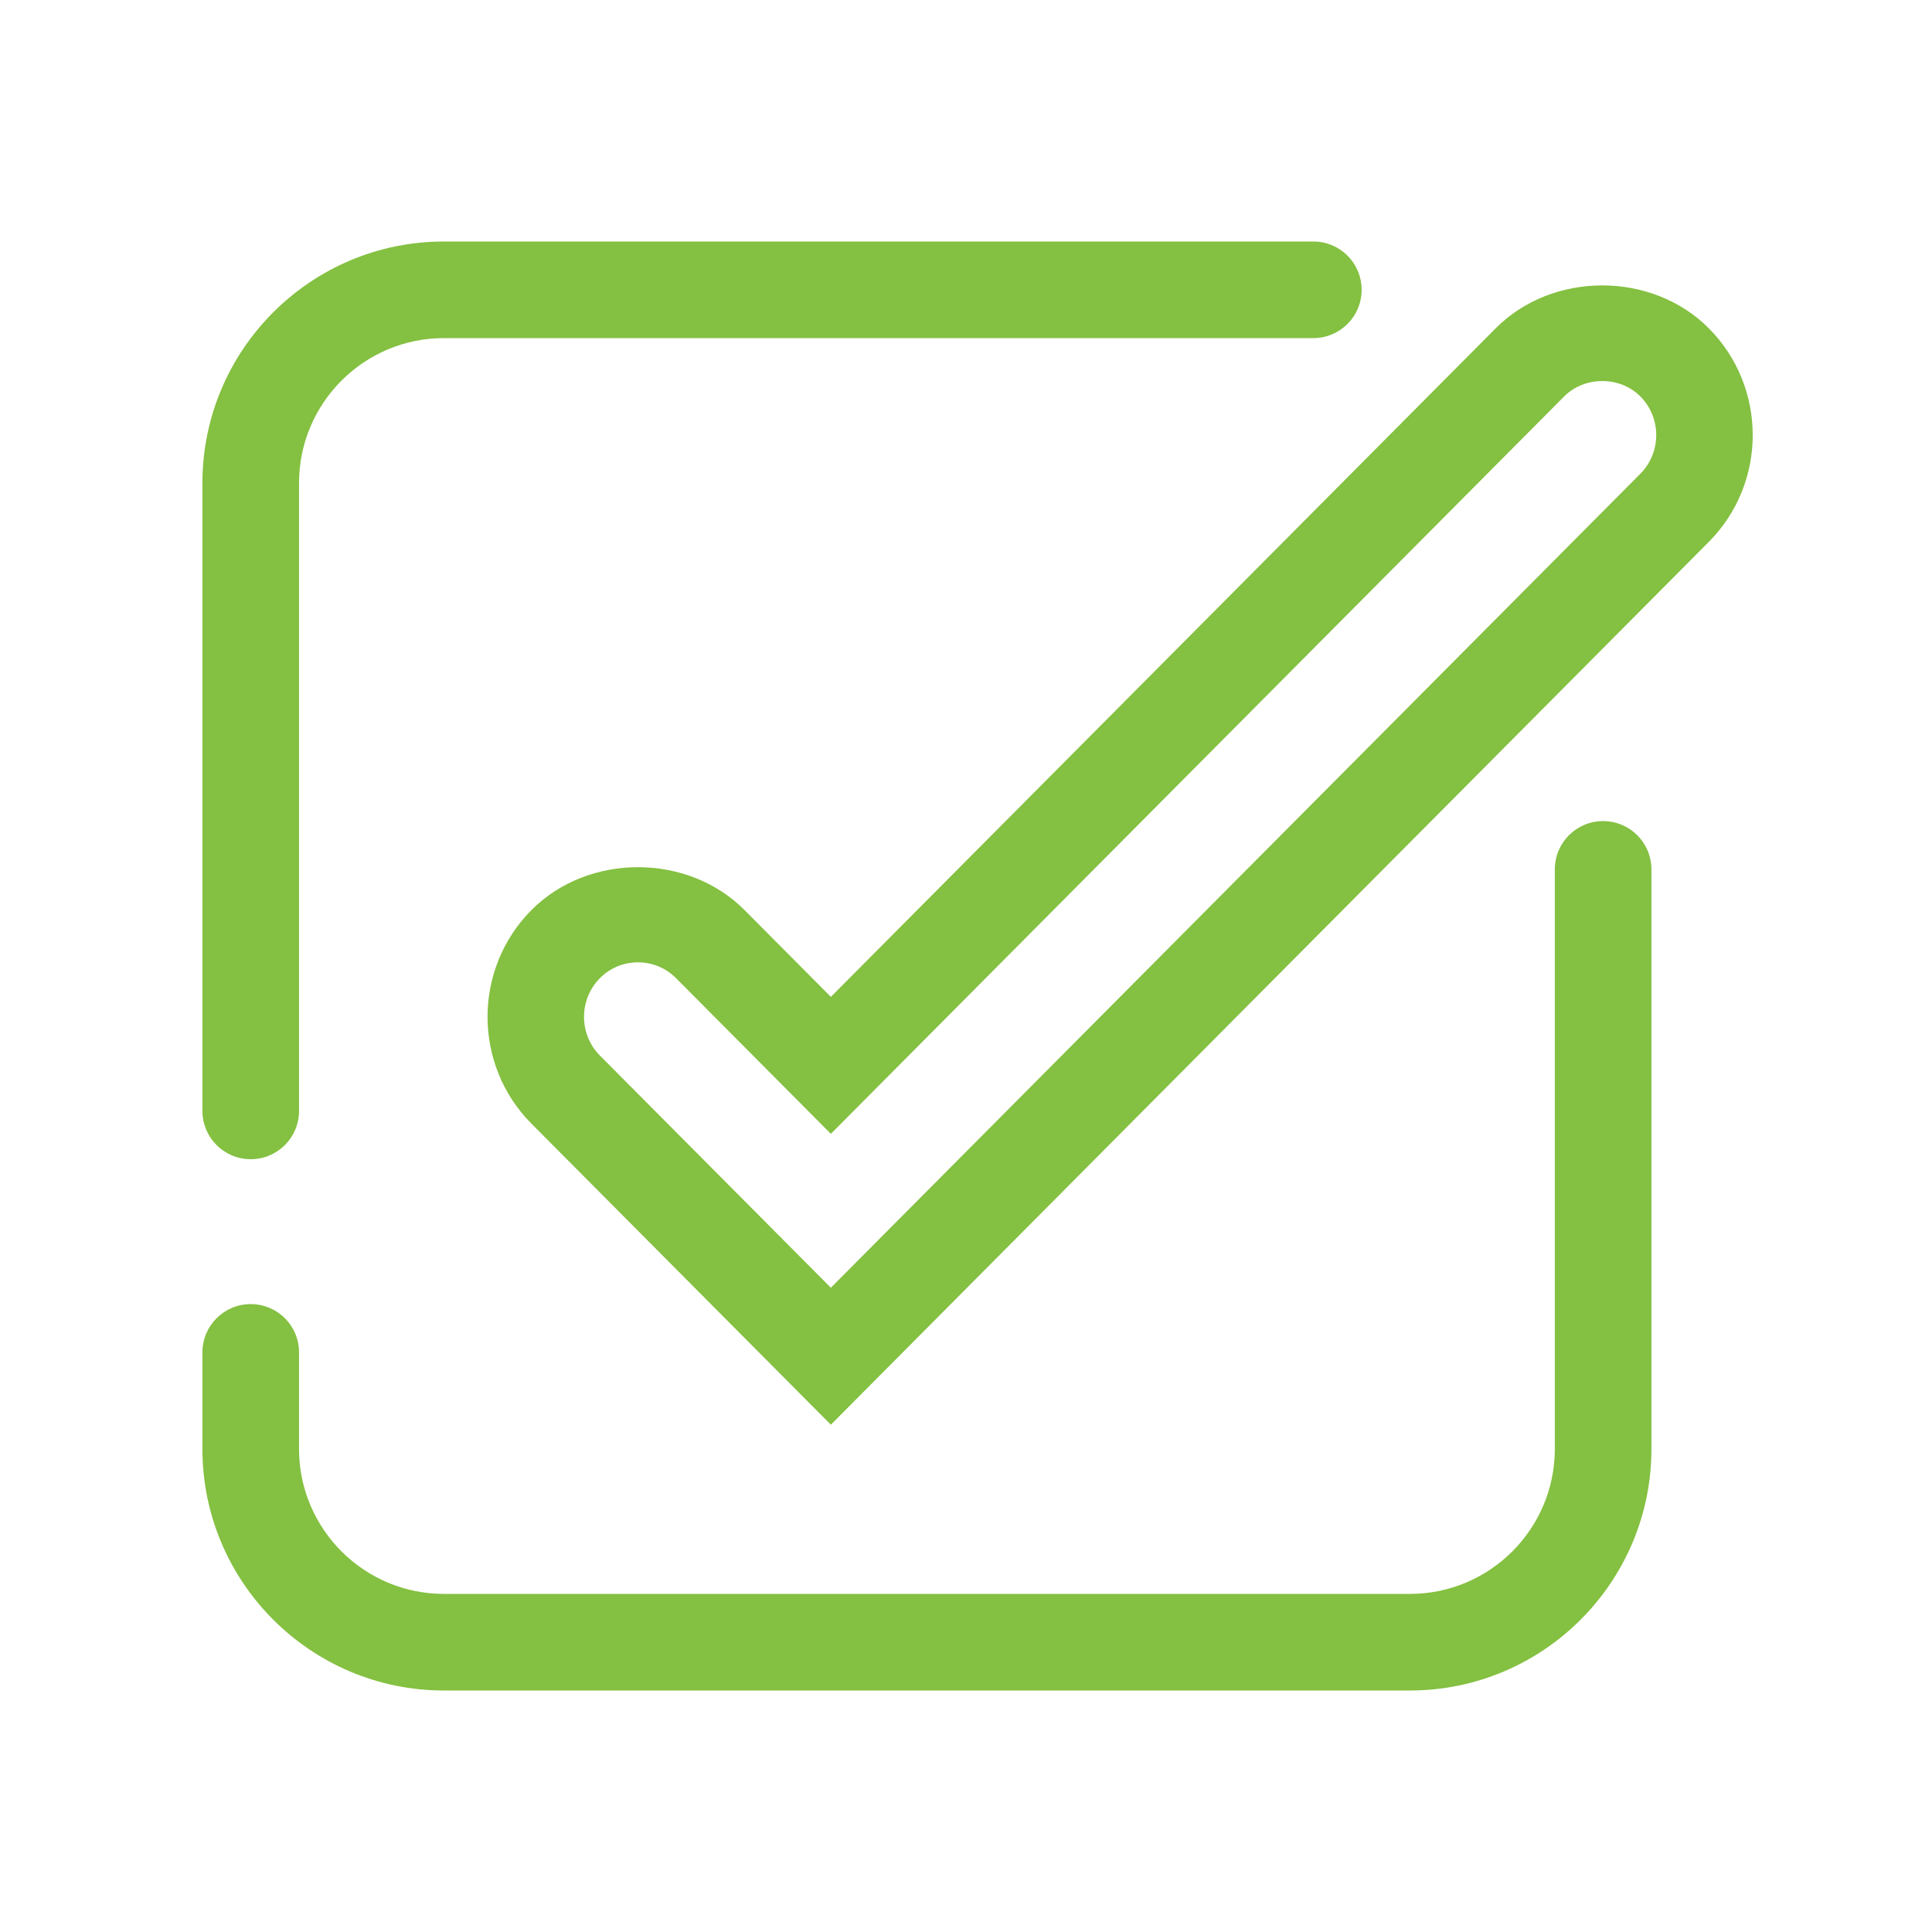 <svg xmlns="http://www.w3.org/2000/svg" width="40" height="40" viewBox="0 0 40 40"><path fill="#84C041" d="M31.188,1.797 C30.011,0.613 27.954,0.613 26.776,1.797 L13.011,15.639 L11.224,13.842 C10.046,12.658 7.989,12.658 6.812,13.842 C5.6,15.061 5.6,17.045 6.812,18.264 L13.011,24.497 L31.188,6.219 C32.4,5 32.4,3.016 31.188,1.797 Z M29.77,4.809 L13.011,21.661 L8.229,16.854 C7.791,16.412 7.791,15.693 8.229,15.252 C8.44,15.04 8.721,14.924 9.018,14.924 C9.314,14.924 9.595,15.04 9.806,15.252 L13.011,18.475 L28.194,3.207 C28.616,2.783 29.349,2.783 29.77,3.207 C30.209,3.648 30.209,4.367 29.77,4.809 Z M0,18 L0,5 C0,2.243 2.243,0 5,0 L23,0 C23.553,0 24,0.447 24,1 C24,1.553 23.553,2 23,2 L5,2 C3.346,2 2,3.346 2,5 L2,18 C2,18.553 1.553,19 1,19 C0.447,19 0,18.553 0,18 Z M30,13 L30,25 C30,27.757 27.757,30 25,30 L5,30 C2.243,30 0,27.757 0,25 L0,23 C0,22.447 0.447,22 1,22 C1.553,22 2,22.447 2,23 L2,25 C2,26.654 3.346,28 5,28 L25,28 C26.654,28 28,26.654 28,25 L28,13 C28,12.447 28.447,12 29,12 C29.553,12 30,12.447 30,13 Z" transform="translate(4.191 5)"/></svg>